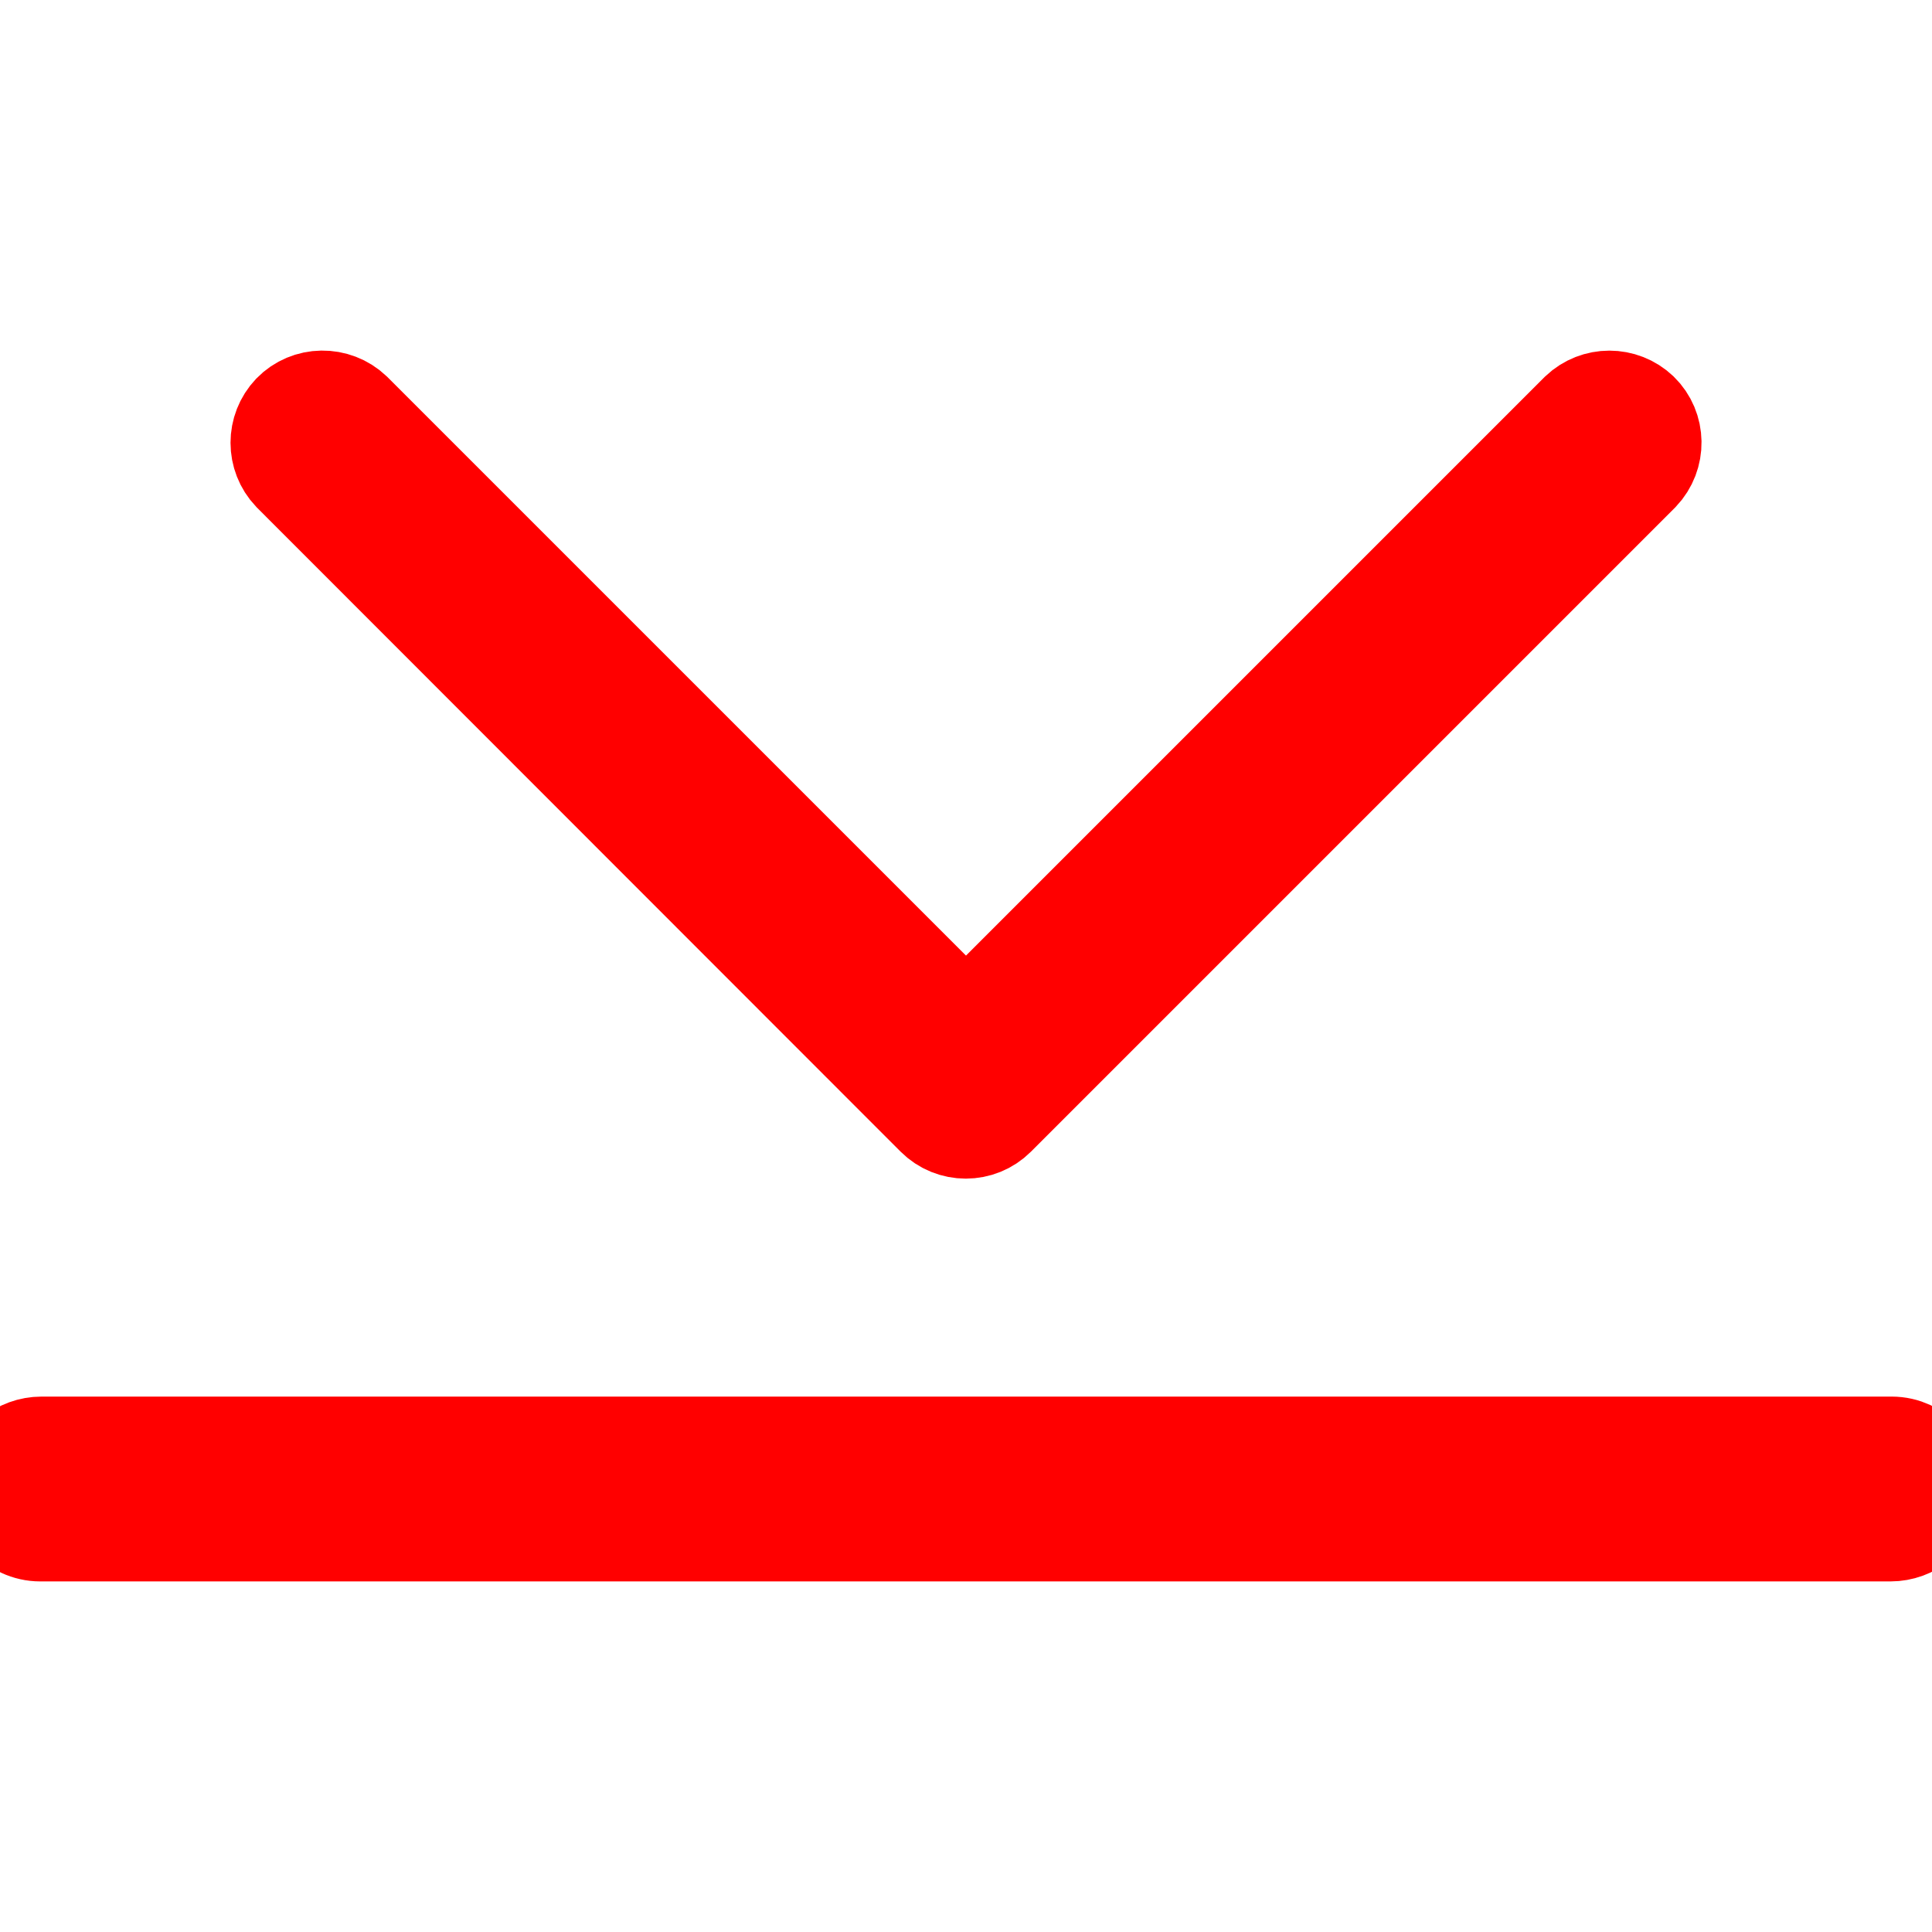 <!DOCTYPE svg PUBLIC "-//W3C//DTD SVG 1.1//EN" "http://www.w3.org/Graphics/SVG/1.1/DTD/svg11.dtd">
<!-- Uploaded to: SVG Repo, www.svgrepo.com, Transformed by: SVG Repo Mixer Tools -->
<svg fill="#ff0000" height="64px" width="64px" version="1.1" id="Layer_1" xmlns="http://www.w3.org/2000/svg" xmlns:xlink="http://www.w3.org/1999/xlink" viewBox="0 0 512.02 512.02" xml:space="preserve" stroke="#ff0000" stroke-width="27.649">
<g id="SVGRepo_bgCarrier" stroke-width="0"/>
<g id="SVGRepo_tracerCarrier" stroke-linecap="round" stroke-linejoin="round" stroke="#CCCCCC" stroke-width="2.048"/>
<g id="SVGRepo_iconCarrier"> <g> <g> <g> <path d="M248.436,295.417c4.16,4.16,10.88,4.16,15.04,0L434.143,124.75c4.053-4.267,3.947-10.987-0.213-15.04 c-4.16-3.947-10.667-3.947-14.827,0L256.009,272.803L92.916,109.71c-4.267-4.053-10.987-3.947-15.04,0.213 c-3.947,4.16-3.947,10.667,0,14.827L248.436,295.417z"/> <path d="M501.343,383.95H10.996c-5.333,0-10.133,3.84-10.88,9.067c-0.96,6.613,4.16,12.267,10.56,12.267h490.347 c5.333,0,10.133-3.84,10.88-9.067C512.863,389.603,507.743,383.95,501.343,383.95z"/> </g> </g> </g> </g>
</svg>